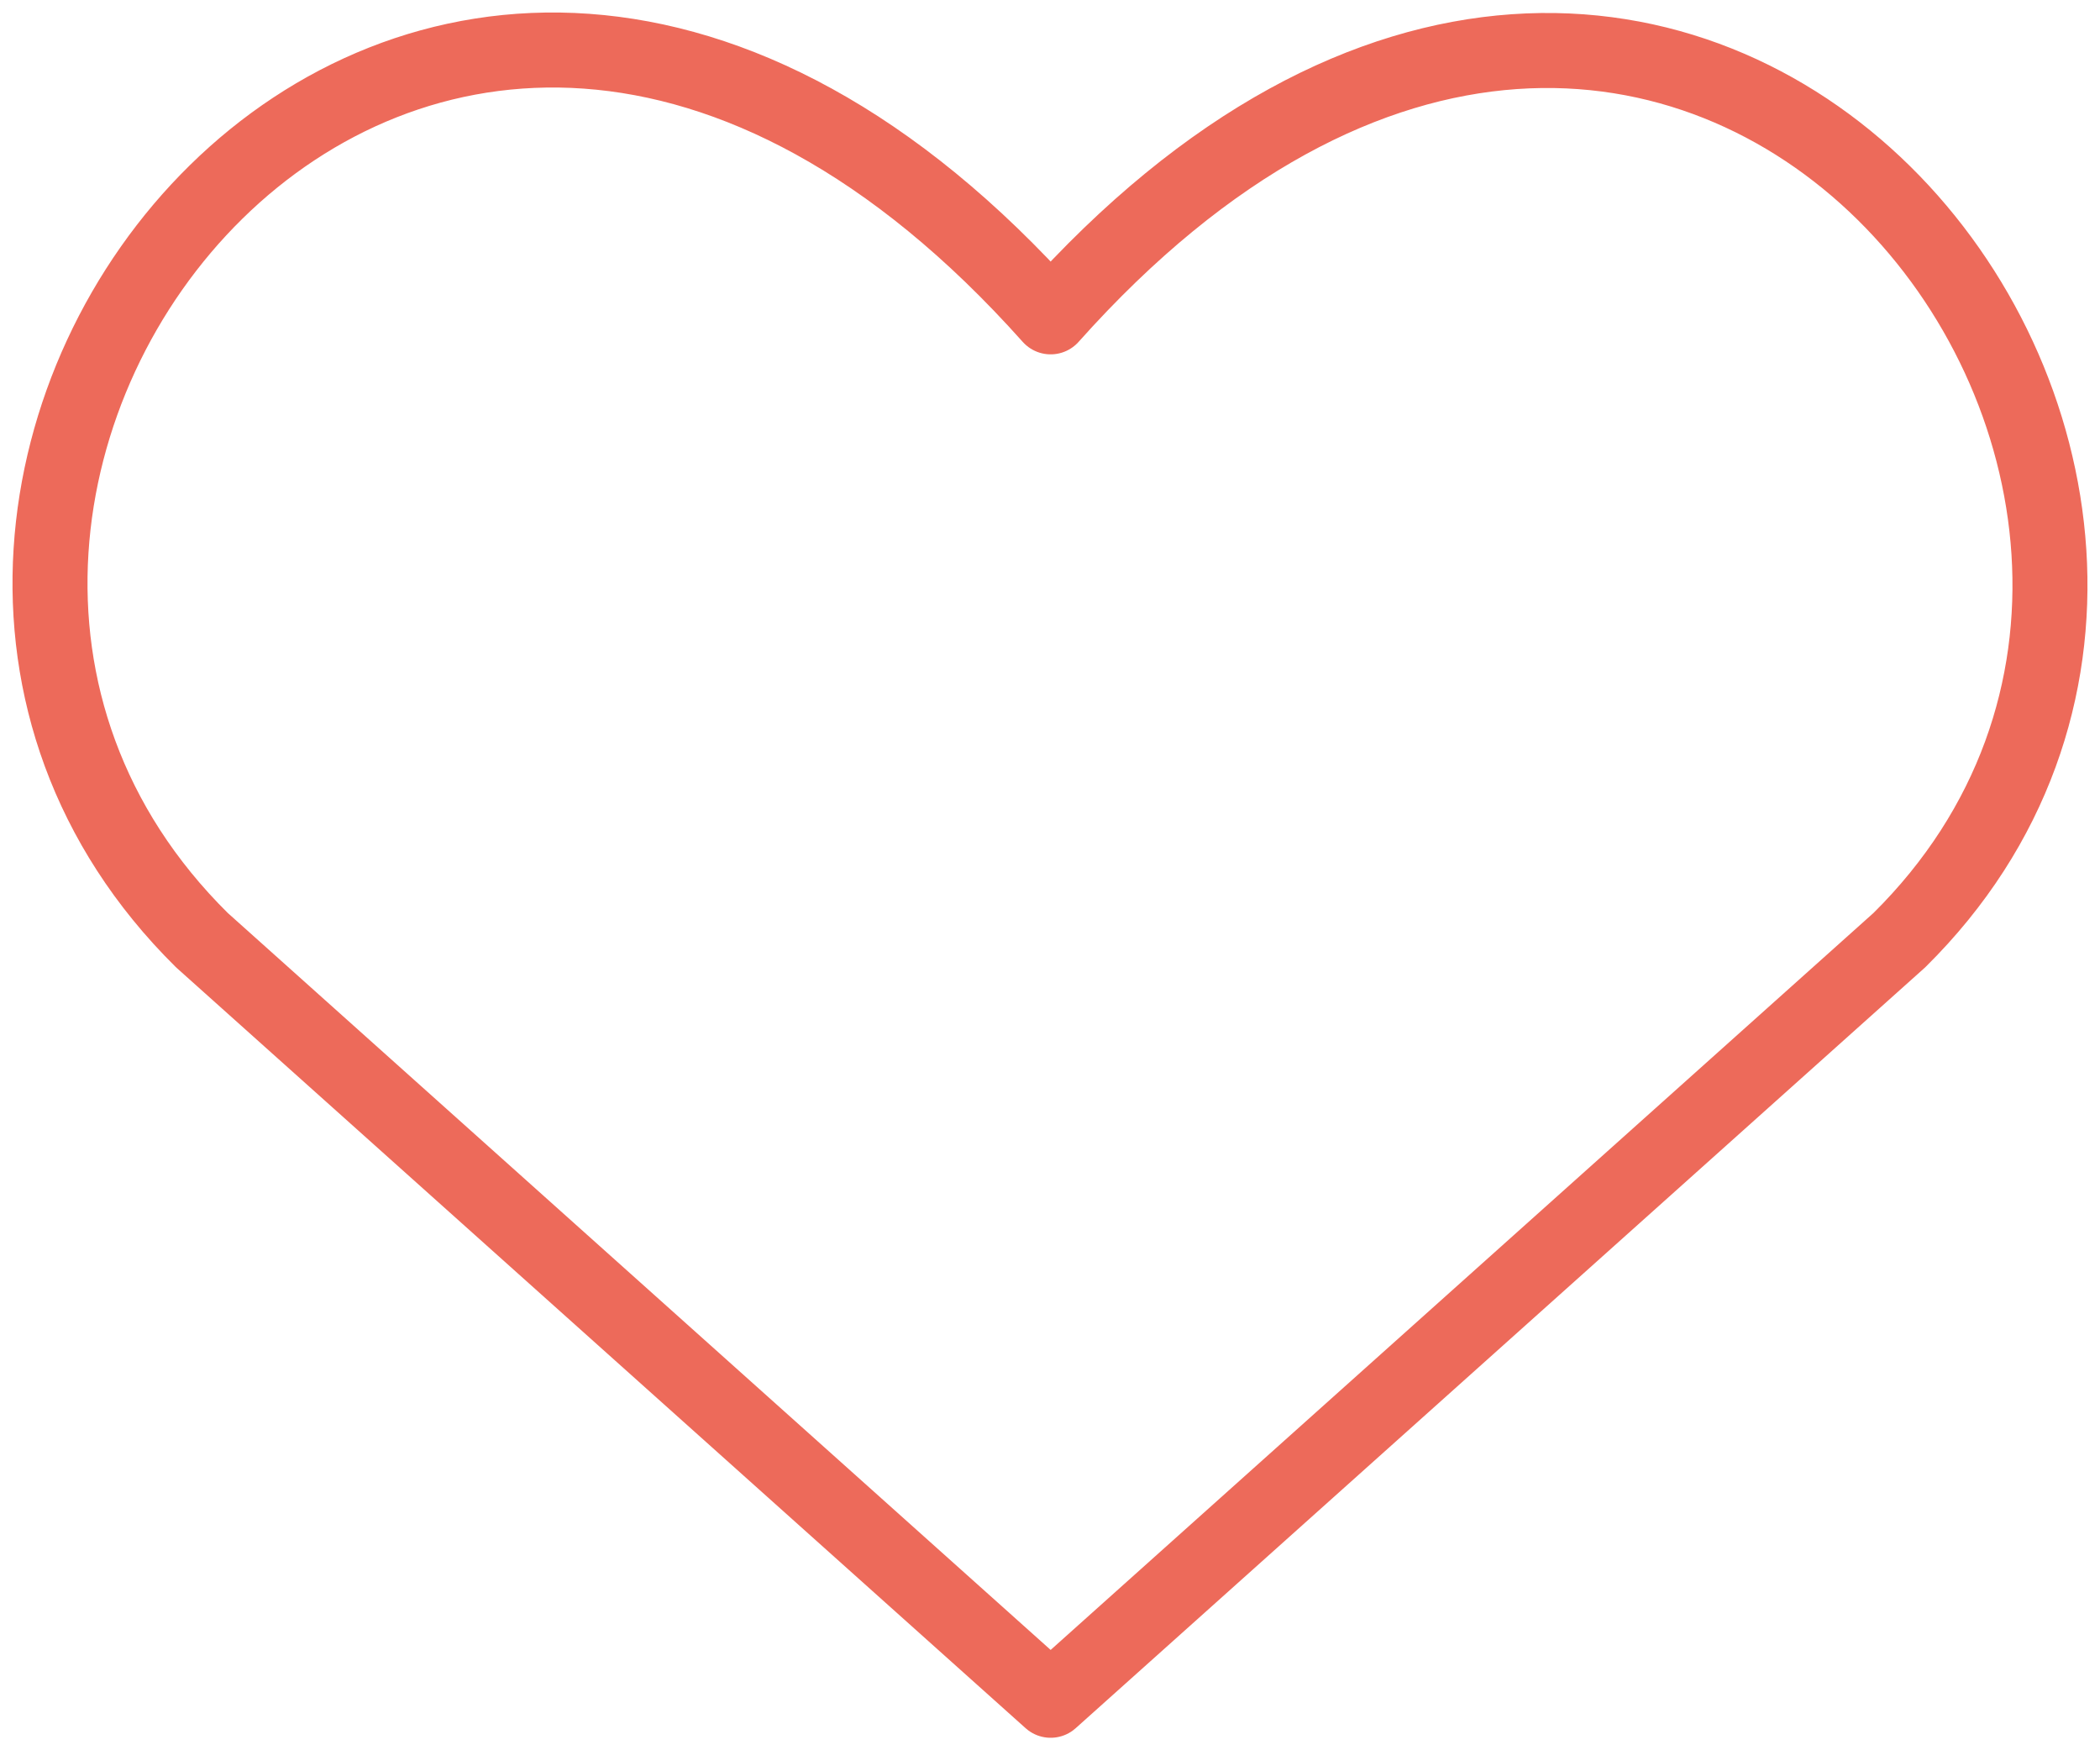 <svg width="42" height="35" viewBox="0 0 42 35" fill="none" xmlns="http://www.w3.org/2000/svg">
<path d="M21.013 34L4.038 18.8C-5.188 9.68 8.374 -7.831 21.013 6.336C33.651 -7.831 47.151 9.741 37.987 18.8L21.013 34Z" stroke="#ED6A5A" stroke-width="1.5" stroke-linecap="round" stroke-linejoin="round"/>
</svg>
